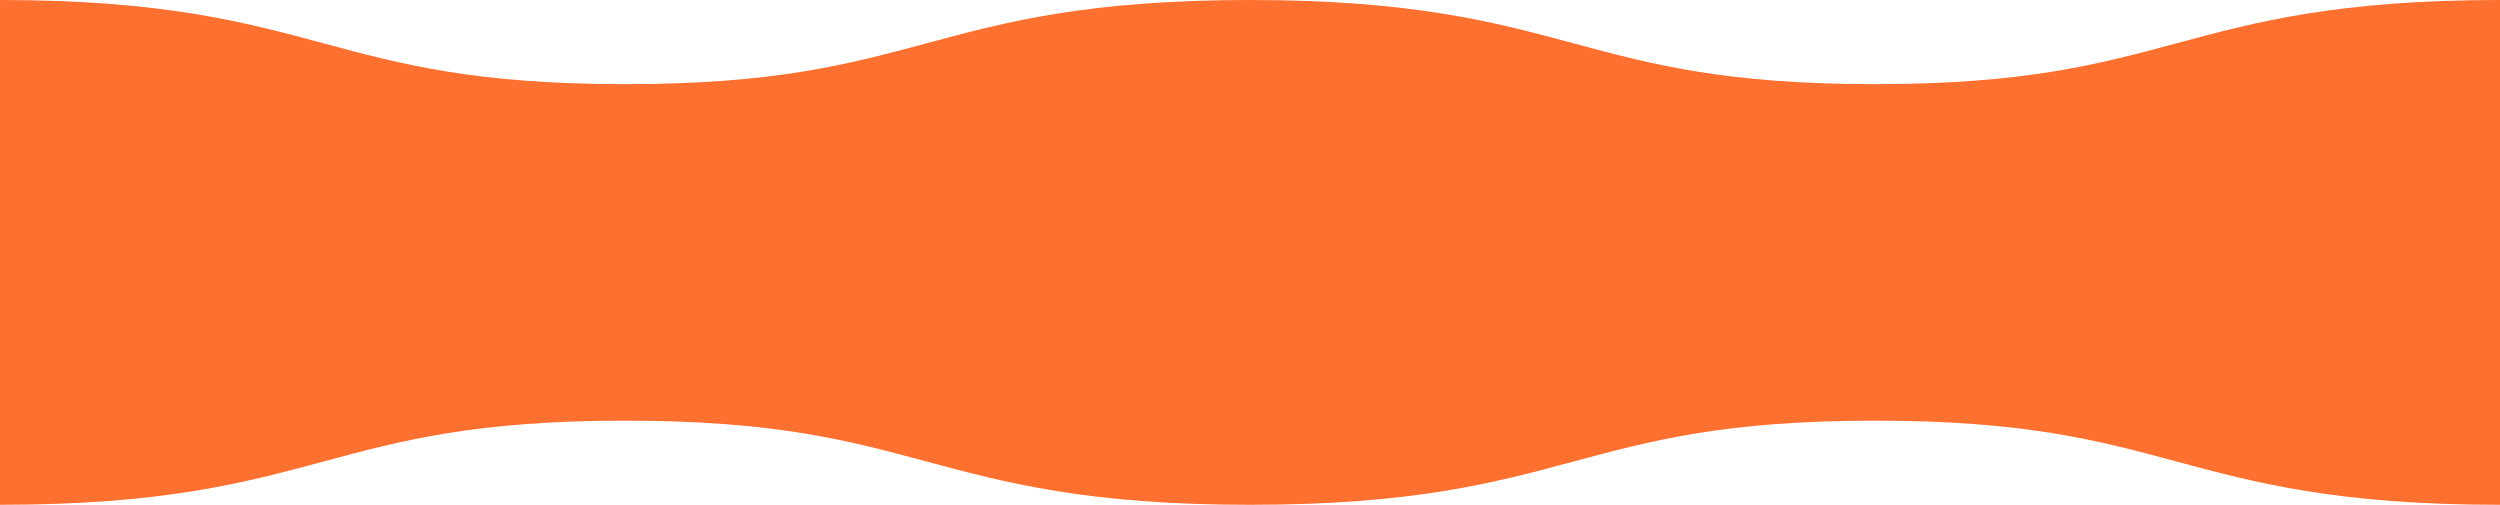 <svg width="312" height="63" viewBox="0 0 312 63" fill="none" xmlns="http://www.w3.org/2000/svg">
<g clip-path="url(#clip0_126_7162)">
<path d="M271.622 5.405C261.884 8.027 252.691 10.502 233.995 10.502C215.299 10.502 206.106 8.027 196.367 5.405C186.5 2.746 176.291 -5.93205e-06 155.989 -6.81944e-06C135.688 -7.70684e-06 125.479 2.746 115.611 5.405C105.873 8.027 96.68 10.502 77.995 10.502C59.309 10.502 50.106 8.027 40.378 5.405C30.511 2.749 20.312 -1.27501e-05 0 -1.3638e-05L-2.75382e-06 63C20.312 63 30.511 60.254 40.378 57.595C50.117 54.973 59.309 52.498 78.005 52.498C96.701 52.498 105.894 54.973 115.633 57.595C125.5 60.251 135.709 63 156.011 63C176.312 63 186.522 60.254 196.389 57.595C206.127 54.973 215.32 52.498 234.005 52.498C252.691 52.498 261.894 54.973 271.622 57.595C281.489 60.251 291.688 63 312 63L312 0C291.688 -8.87866e-07 281.489 2.746 271.622 5.405Z" fill="#FD7030"/>
</g>
<defs>
<clipPath id="clip0_126_7162">
<rect width="63" height="312" fill="white" transform="translate(312) rotate(90)"/>
</clipPath>
</defs>
</svg>

